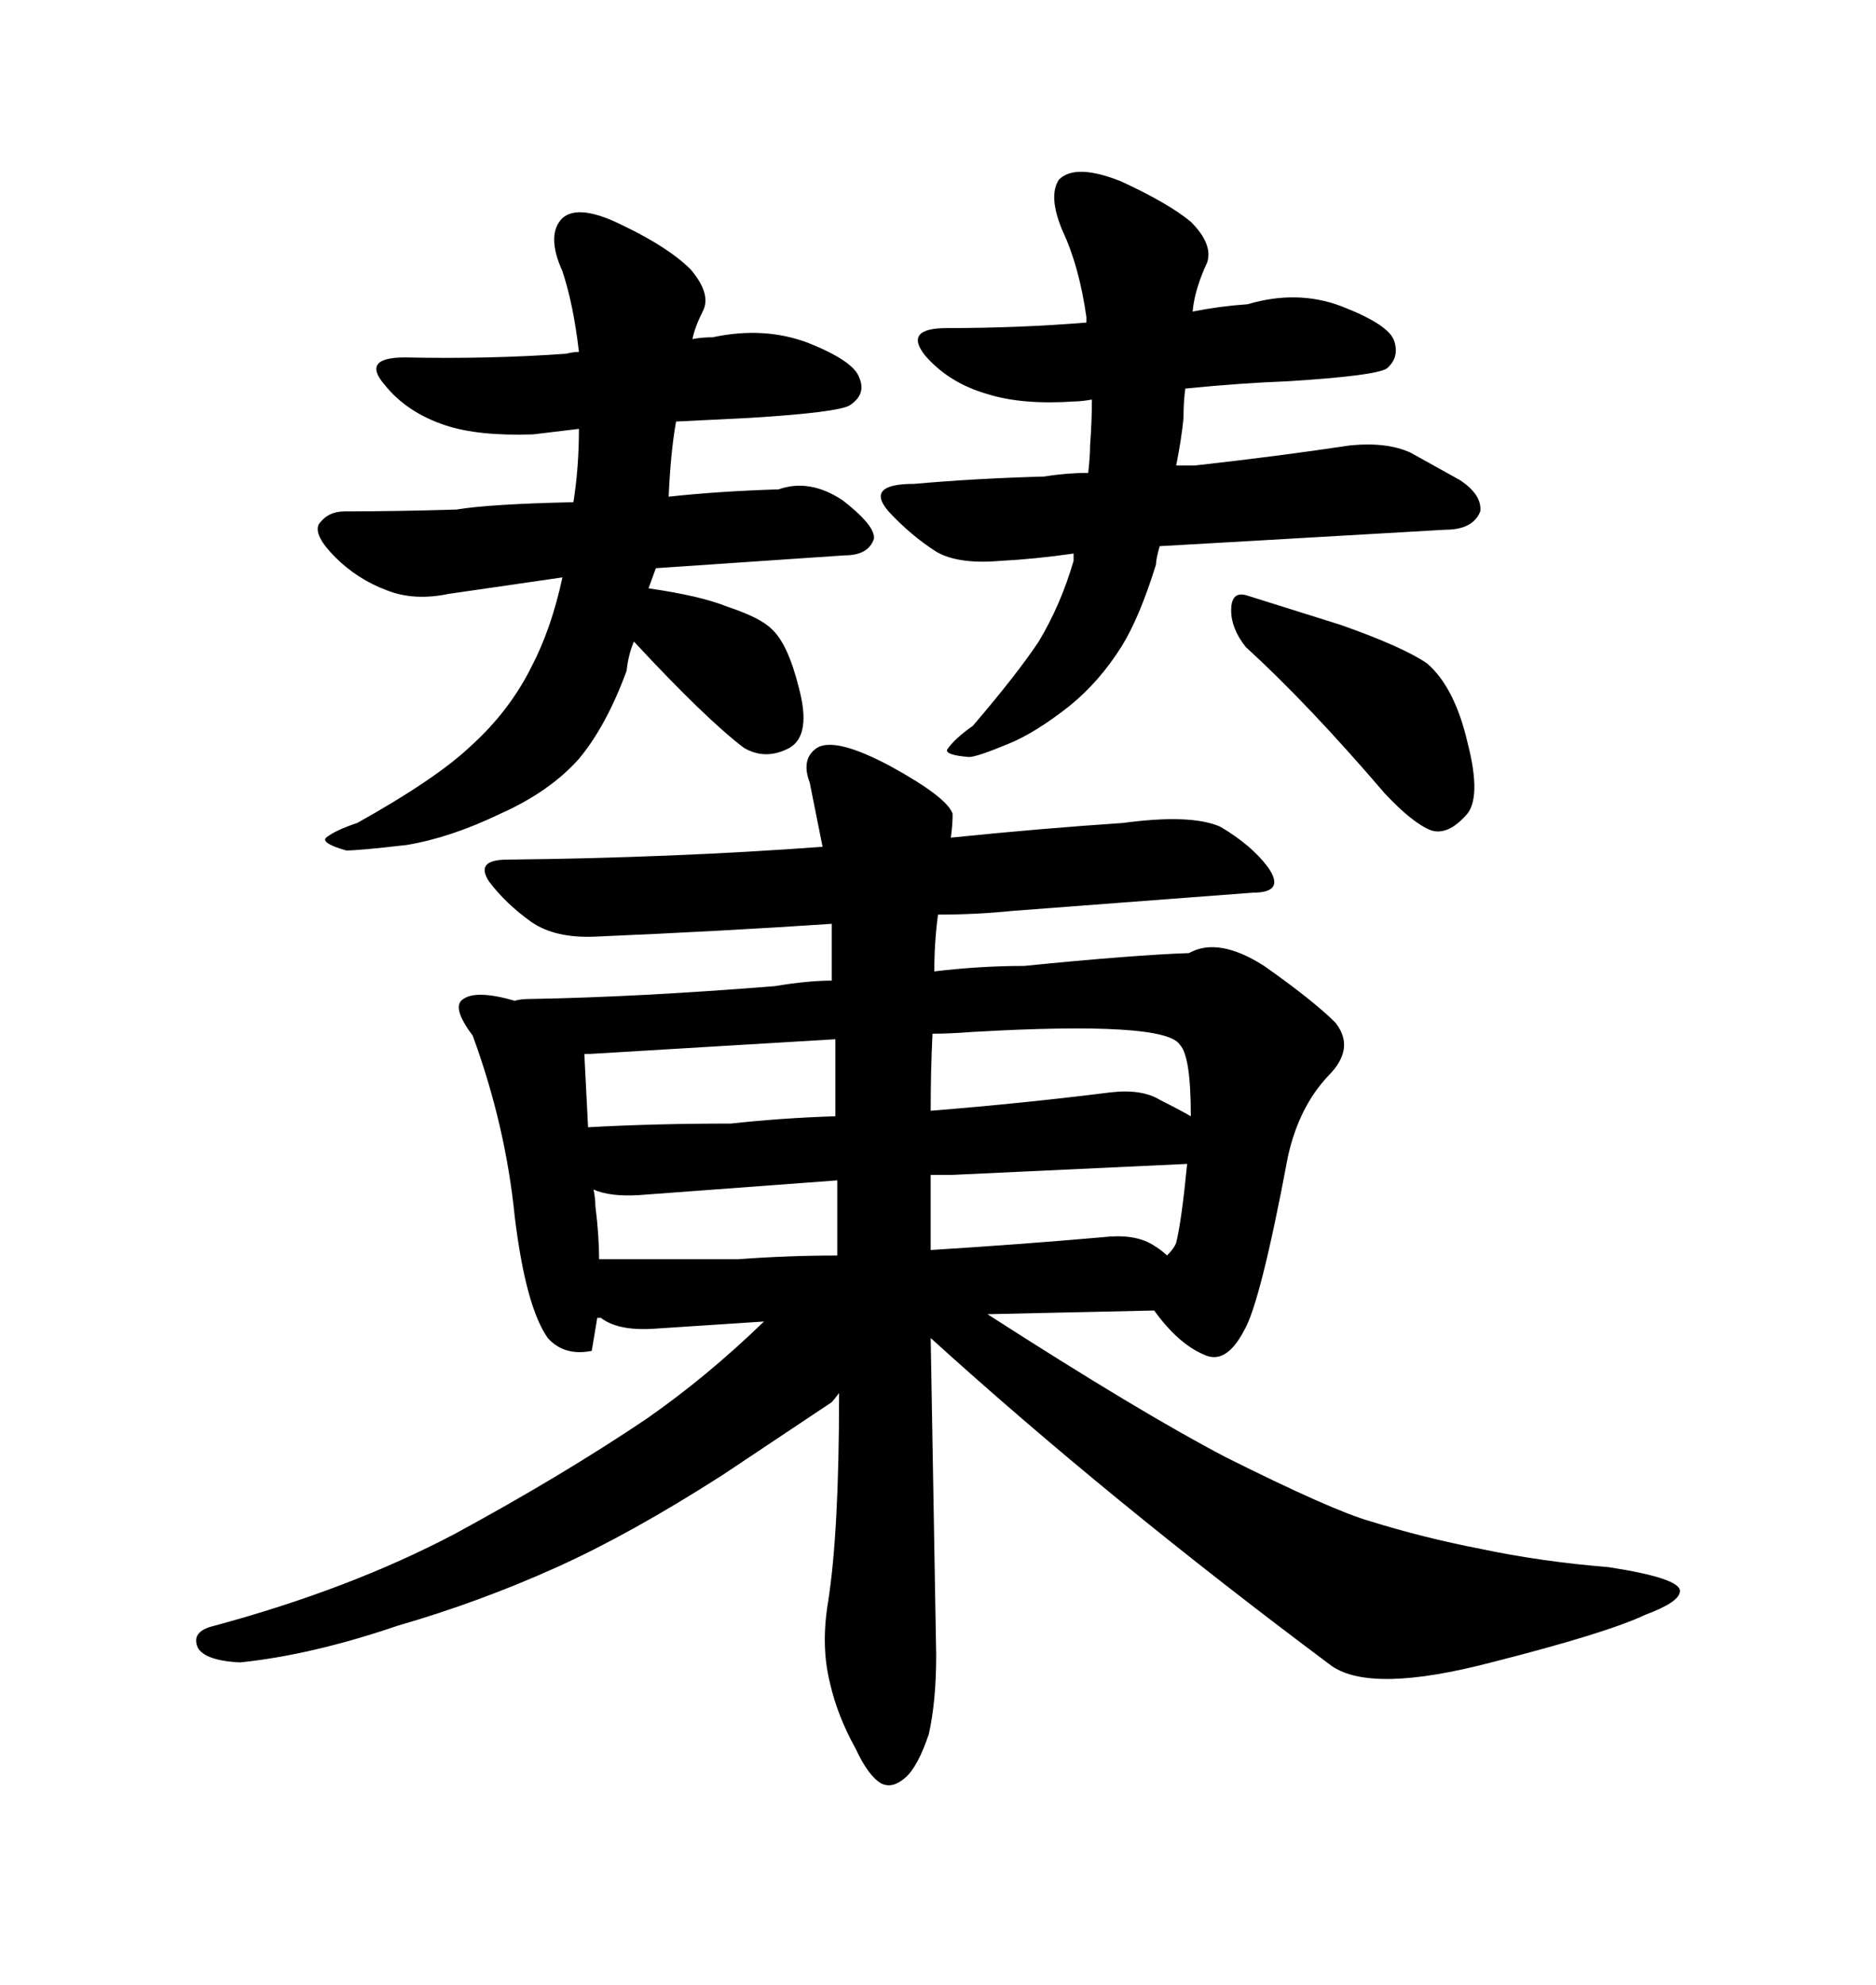 <svg xmlns="http://www.w3.org/2000/svg" xmlns:xlink="http://www.w3.org/1999/xlink" width="300" height="317.285"><path d="M185.45 87.30L200.68 86.43L231.15 84.67Q235.55 84.67 236.72 81.74L236.72 81.74Q237.01 79.10 233.50 76.76L233.50 76.76L225.59 72.36Q221.78 70.61 215.92 71.19L215.92 71.19Q204.20 72.95 191.02 74.41L191.02 74.41L188.09 74.41Q188.96 70.02 189.26 66.80L189.26 66.80Q189.26 64.16 189.55 62.11L189.55 62.11Q198.34 61.23 205.96 60.94L205.96 60.94Q220.02 60.06 221.78 58.89L221.78 58.89Q223.83 57.13 222.95 54.49L222.95 54.49Q222.07 51.86 214.45 48.93L214.45 48.93Q207.42 46.29 199.51 48.63L199.51 48.63Q195.12 48.93 190.72 49.80L190.72 49.80Q191.02 46.29 193.07 41.89L193.07 41.89Q193.95 38.96 190.43 35.45L190.43 35.45Q186.91 32.52 179.30 29.00L179.30 29.00Q171.97 26.07 169.34 28.71L169.34 28.71Q167.58 31.35 169.92 36.91L169.92 36.91Q172.56 42.48 173.73 50.68L173.73 50.68L173.73 51.56Q162.89 52.44 151.46 52.44L151.46 52.44Q144.43 52.44 147.95 56.84L147.95 56.84Q151.76 61.23 157.91 62.99L157.91 62.99Q163.48 64.75 171.97 64.16L171.97 64.16Q172.85 64.16 174.61 63.87L174.61 63.87Q174.61 67.38 174.32 71.19L174.32 71.19Q174.32 72.95 174.02 75.59L174.02 75.59Q170.51 75.59 166.99 76.17L166.99 76.17Q156.15 76.46 146.19 77.34L146.19 77.34Q138.28 77.34 142.09 81.74L142.09 81.74Q145.61 85.55 149.71 88.18L149.71 88.18Q153.22 90.23 159.96 89.65L159.96 89.65Q165.53 89.36 171.68 88.48L171.68 88.48L171.68 89.65Q169.63 96.68 166.11 102.54L166.11 102.54Q162.60 107.81 155.57 116.02L155.57 116.02Q152.64 118.07 151.46 119.82L151.46 119.82Q151.17 120.70 154.98 121.00L154.98 121.00Q156.15 121.00 161.13 118.95L161.13 118.95Q165.53 117.19 171.09 112.79L171.09 112.79Q175.78 108.98 179.30 103.42L179.30 103.42Q182.23 98.73 184.86 90.23L184.86 90.23Q184.86 89.36 185.45 87.30L185.45 87.30ZM199.22 103.42L199.22 103.42Q209.18 112.50 221.48 126.86L221.48 126.86Q225.88 131.54 228.81 132.71L228.81 132.71Q231.45 133.59 234.38 130.37L234.38 130.37Q237.01 127.73 234.67 118.65L234.67 118.65Q232.62 109.86 228.22 106.05L228.22 106.05Q224.41 103.42 214.45 99.90L214.45 99.90L199.51 95.21Q196.88 94.34 196.88 97.56L196.88 97.56Q196.88 100.49 199.22 103.42ZM101.37 102.54L101.37 102.54Q112.79 114.84 118.95 119.53L118.95 119.53Q122.46 121.58 126.27 119.53L126.27 119.53Q129.79 117.48 127.73 109.86L127.73 109.86Q125.98 102.83 123.34 100.49L123.34 100.49Q121.58 98.73 116.31 96.97L116.31 96.97Q111.91 95.21 103.71 94.04L103.71 94.04L104.88 90.82L135.06 88.77Q138.87 88.77 139.75 86.13L139.75 86.13Q140.04 84.08 134.77 79.98L134.77 79.98Q129.49 76.46 124.51 78.22L124.51 78.22Q114.84 78.52 106.93 79.39L106.93 79.39Q107.23 72.36 108.11 67.38L108.11 67.38Q114.26 67.09 119.82 66.80L119.82 66.80Q134.18 65.92 135.94 64.75L135.94 64.75Q138.57 62.99 137.40 60.35L137.40 60.35Q136.52 57.71 129.20 54.79L129.20 54.79Q122.17 52.15 113.96 53.91L113.96 53.91Q112.21 53.91 110.74 54.20L110.74 54.20Q111.04 52.44 112.50 49.51L112.50 49.51Q113.67 46.88 110.45 43.07L110.45 43.07Q106.93 39.55 99.61 36.04L99.61 36.04Q92.58 32.52 89.94 34.86L89.94 34.86Q87.30 37.50 89.94 43.36L89.94 43.36Q91.70 48.63 92.58 56.25L92.58 56.25Q91.70 56.25 90.53 56.54L90.53 56.54Q78.22 57.42 64.75 57.13L64.75 57.13Q57.71 57.13 61.52 61.52L61.52 61.52Q65.04 65.92 71.19 67.97L71.19 67.97Q76.46 69.73 85.25 69.43L85.25 69.43L92.58 68.55Q92.58 74.71 91.70 80.27L91.70 80.27Q78.22 80.57 72.95 81.45L72.95 81.45Q62.99 81.74 55.08 81.74L55.08 81.74Q52.44 81.74 50.98 83.79L50.98 83.79Q50.10 85.55 53.61 89.06L53.61 89.06Q57.13 92.58 61.82 94.34L61.82 94.34Q66.21 96.09 71.78 94.92L71.78 94.92L89.94 92.29Q88.18 100.49 84.96 106.64L84.96 106.64Q81.45 113.67 75.29 119.24L75.29 119.24Q69.73 124.51 57.13 131.54L57.13 131.54Q53.61 132.71 52.15 133.89L52.15 133.89Q51.27 134.77 55.37 135.94L55.37 135.94Q57.42 135.94 65.04 135.06L65.04 135.06Q72.07 133.89 79.98 130.08L79.98 130.08Q87.89 126.56 92.58 121.29L92.58 121.29Q96.97 116.02 100.20 107.23L100.20 107.23Q100.49 104.59 101.37 102.54ZM149.71 264.55L149.71 264.55L148.83 213.87Q177.25 239.65 212.99 266.31L212.99 266.31Q219.43 270.70 238.48 265.72L238.48 265.72Q256.93 261.04 263.09 258.11L263.09 258.11Q268.65 256.05 268.65 254.30L268.65 254.30Q268.65 252.25 257.23 250.49L257.23 250.49Q246.39 249.61 236.72 247.56L236.72 247.56Q227.64 245.80 219.14 243.16L219.14 243.16Q212.99 241.41 196.00 232.91L196.00 232.91Q182.52 225.88 157.91 210.06L157.91 210.06L184.57 209.47Q188.38 214.75 192.48 216.50L192.48 216.50Q196.00 218.26 198.93 212.70L198.93 212.70Q201.56 208.30 205.96 184.86L205.96 184.86Q207.71 176.95 212.40 171.97L212.40 171.97Q216.80 167.58 213.57 163.48L213.57 163.48Q210.06 159.96 202.15 154.39L202.15 154.39Q194.82 149.71 190.14 152.34L190.14 152.34Q181.35 152.64 163.77 154.39L163.77 154.39Q156.74 154.39 149.41 155.27L149.41 155.27Q149.41 150.59 150 146.19L150 146.19Q156.15 146.19 161.72 145.61L161.72 145.61L200.39 142.68Q205.66 142.68 202.73 138.57L202.73 138.57Q200.10 135.06 195.12 132.13L195.12 132.13Q190.43 130.08 179.59 131.54L179.59 131.54Q166.41 132.42 152.05 133.89L152.05 133.89Q152.34 131.84 152.34 130.08L152.34 130.08Q151.46 127.44 142.38 122.46L142.38 122.46Q133.59 117.77 130.66 119.53L130.66 119.53Q128.03 121.29 129.49 125.10L129.49 125.10Q130.37 125.10 131.25 125.98L131.25 125.98Q130.37 125.10 129.49 125.10L129.49 125.10L131.54 135.35Q107.81 137.11 81.15 137.40L81.15 137.40Q75.88 137.40 78.22 140.92L78.22 140.92Q80.86 144.43 84.96 147.36L84.96 147.36Q88.77 150 95.21 149.71L95.21 149.71Q115.72 148.83 133.01 147.66L133.01 147.66L133.01 156.74Q129.20 156.74 123.93 157.62L123.93 157.62Q101.95 159.38 84.96 159.67L84.96 159.67Q83.20 159.67 82.32 159.96L82.32 159.96Q76.17 158.20 74.12 159.67L74.12 159.67Q72.07 160.84 75.59 165.53L75.59 165.53Q80.86 179.88 82.32 194.53L82.32 194.53Q84.08 208.89 87.60 213.87L87.60 213.87Q90.23 216.80 94.63 215.92L94.63 215.92L95.51 210.64L96.09 210.64Q98.73 212.70 104.30 212.40L104.30 212.40L122.17 211.23Q113.09 220.02 103.42 226.76L103.42 226.76Q89.94 235.84 72.66 245.21L72.66 245.21Q55.96 254.00 34.28 259.86L34.28 259.86Q30.47 260.74 31.64 263.38L31.64 263.38Q32.81 265.43 38.38 265.72L38.38 265.72Q49.80 264.55 63.57 259.86L63.57 259.86Q76.76 256.05 89.06 250.49L89.06 250.49Q100.78 245.21 115.43 235.84L115.43 235.84L133.01 224.12Q133.30 223.83 134.18 222.66L134.18 222.66L134.18 222.95Q134.18 244.92 132.42 256.05L132.42 256.05Q131.25 263.09 132.71 268.95L132.71 268.95Q133.89 274.22 136.82 279.49L136.82 279.49Q138.87 283.89 140.92 285.06L140.92 285.06Q142.68 285.94 144.73 284.18L144.73 284.18Q146.78 282.42 148.54 277.15L148.54 277.15Q149.71 271.88 149.71 264.55ZM102.25 191.02L133.89 188.67L133.89 200.68Q125.98 200.68 118.07 201.27L118.07 201.27L95.80 201.27Q95.80 197.46 95.21 192.77L95.21 192.77Q95.21 191.60 94.92 190.14L94.92 190.14Q97.56 191.31 102.25 191.02L102.25 191.02ZM148.83 199.80L148.83 199.80L148.83 187.79L152.34 187.79L189.84 186.04Q188.96 195.12 188.09 198.63L188.09 198.63Q187.79 199.51 186.62 200.68L186.62 200.68Q185.74 199.80 184.28 198.93L184.28 198.93Q181.35 197.17 176.37 197.75L176.37 197.75Q162.89 198.93 148.83 199.80ZM94.34 168.46L133.59 166.11L133.59 178.42Q124.80 178.71 116.89 179.59L116.89 179.59Q104.59 179.59 94.04 180.18L94.04 180.18L93.46 168.75L93.46 168.46L94.34 168.46ZM148.83 177.54L148.83 177.54Q148.83 171.09 149.12 165.23L149.12 165.23Q151.76 165.23 155.57 164.94L155.57 164.94Q186.33 163.18 188.67 166.99L188.67 166.99Q190.43 168.75 190.43 178.42L190.43 178.42Q188.38 177.25 185.45 175.78L185.45 175.78Q182.52 174.02 177.54 174.61L177.54 174.61Q163.48 176.37 148.83 177.54Z"/></svg>